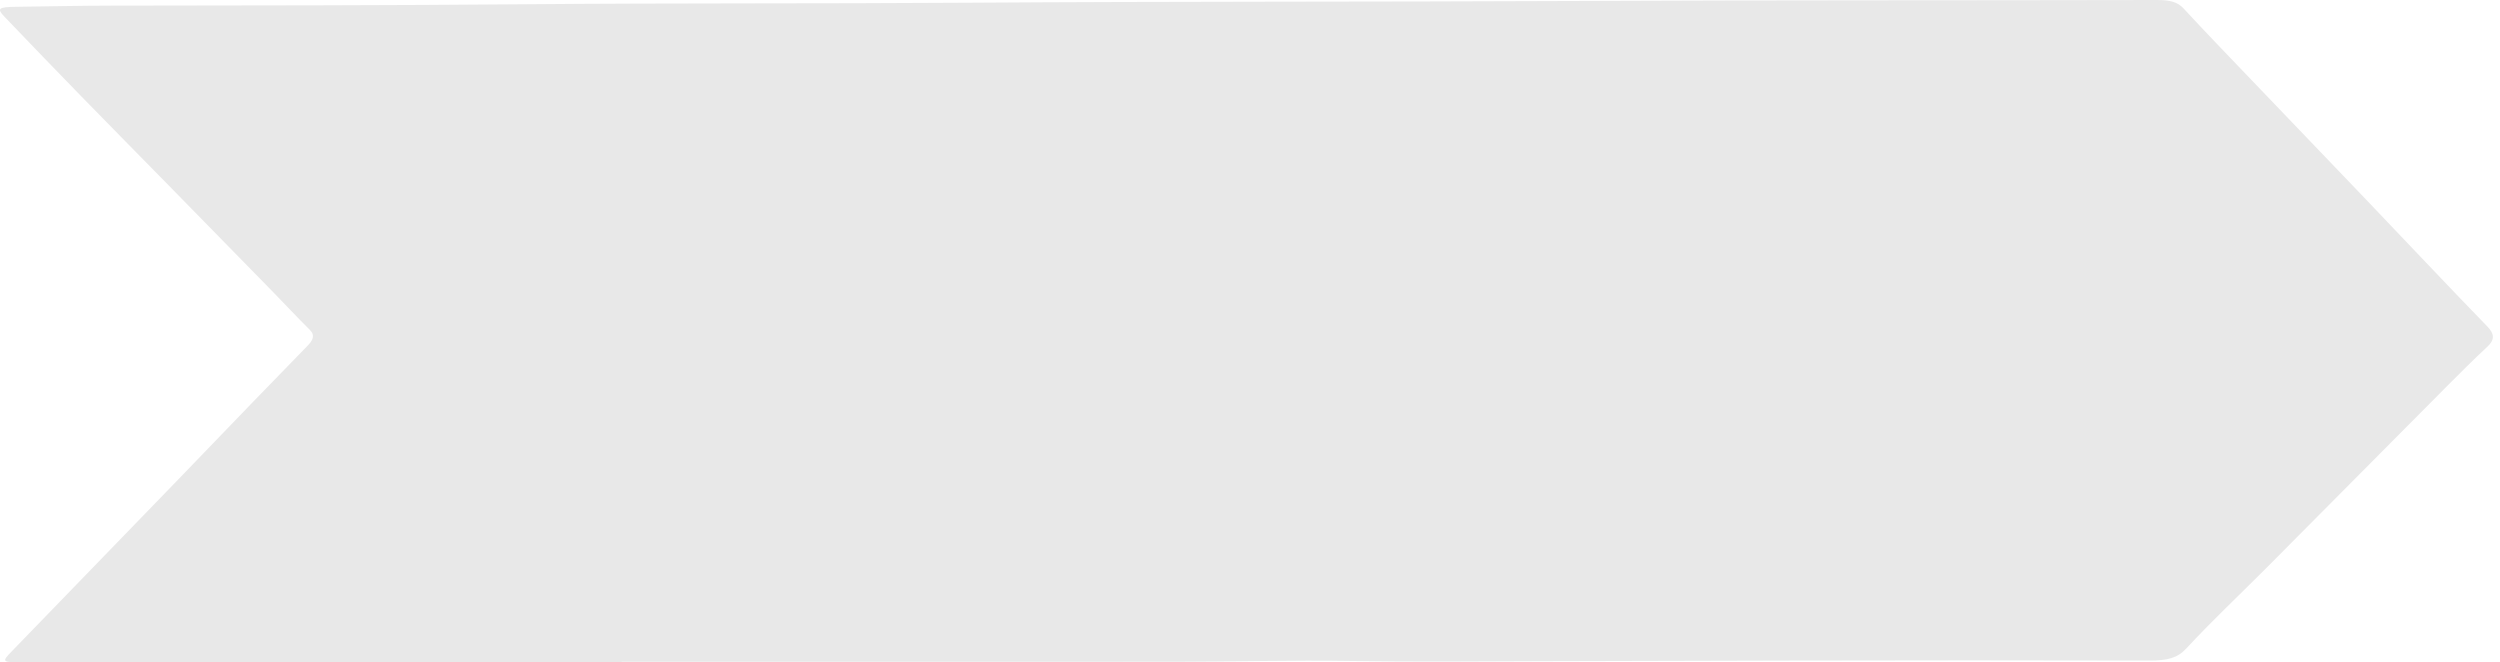 <svg width="234" height="62" viewBox="0 0 234 62" fill="none" xmlns="http://www.w3.org/2000/svg">
<path d="M58.185 61.944C75.49 61.944 92.793 61.953 110.099 61.94C115.536 61.936 120.976 61.78 126.407 61.867C132.378 61.965 138.352 61.908 144.314 61.888C152.038 61.863 159.764 61.845 167.488 61.829C178.715 61.805 189.945 61.797 201.172 61.829C202.896 61.833 203.818 61.582 204.623 60.712C206.997 58.147 209.651 55.654 212.166 53.127C217.766 47.499 223.343 41.868 228.944 36.24C230.212 34.965 231.49 33.691 232.832 32.438C233.529 31.788 233.476 31.239 232.817 30.562C229.037 26.669 225.356 22.752 221.625 18.847C217.982 15.033 214.318 11.225 210.669 7.413C208.561 5.208 206.428 3.009 204.381 0.788C203.829 0.191 203.112 -0.002 201.884 1.35872e-05C183.802 0.041 165.718 0.008 147.636 0.091C128.639 0.18 109.641 0.126 90.646 0.255C76.844 0.349 63.044 0.278 49.244 0.397C36.323 0.511 23.401 0.509 10.479 0.527C7.469 0.531 4.459 0.598 1.446 0.638C-0.132 0.661 -0.316 0.8 0.402 1.548C2.796 4.051 5.206 6.55 7.635 9.044C10.357 11.837 13.11 14.621 15.843 17.41C19.093 20.723 22.336 24.037 25.577 27.352C26.718 28.517 27.805 29.698 28.981 30.854C29.553 31.413 29.252 31.887 28.765 32.386C27.067 34.124 25.376 35.865 23.693 37.606C21.345 40.034 19.014 42.468 16.666 44.895C11.477 50.258 6.279 55.616 1.087 60.978C0.133 61.961 0.177 61.999 2.184 61.999C20.849 62.001 39.514 61.999 58.182 61.999C58.185 61.983 58.185 61.965 58.185 61.944Z" fill="#E8E8E8"/>
</svg>
